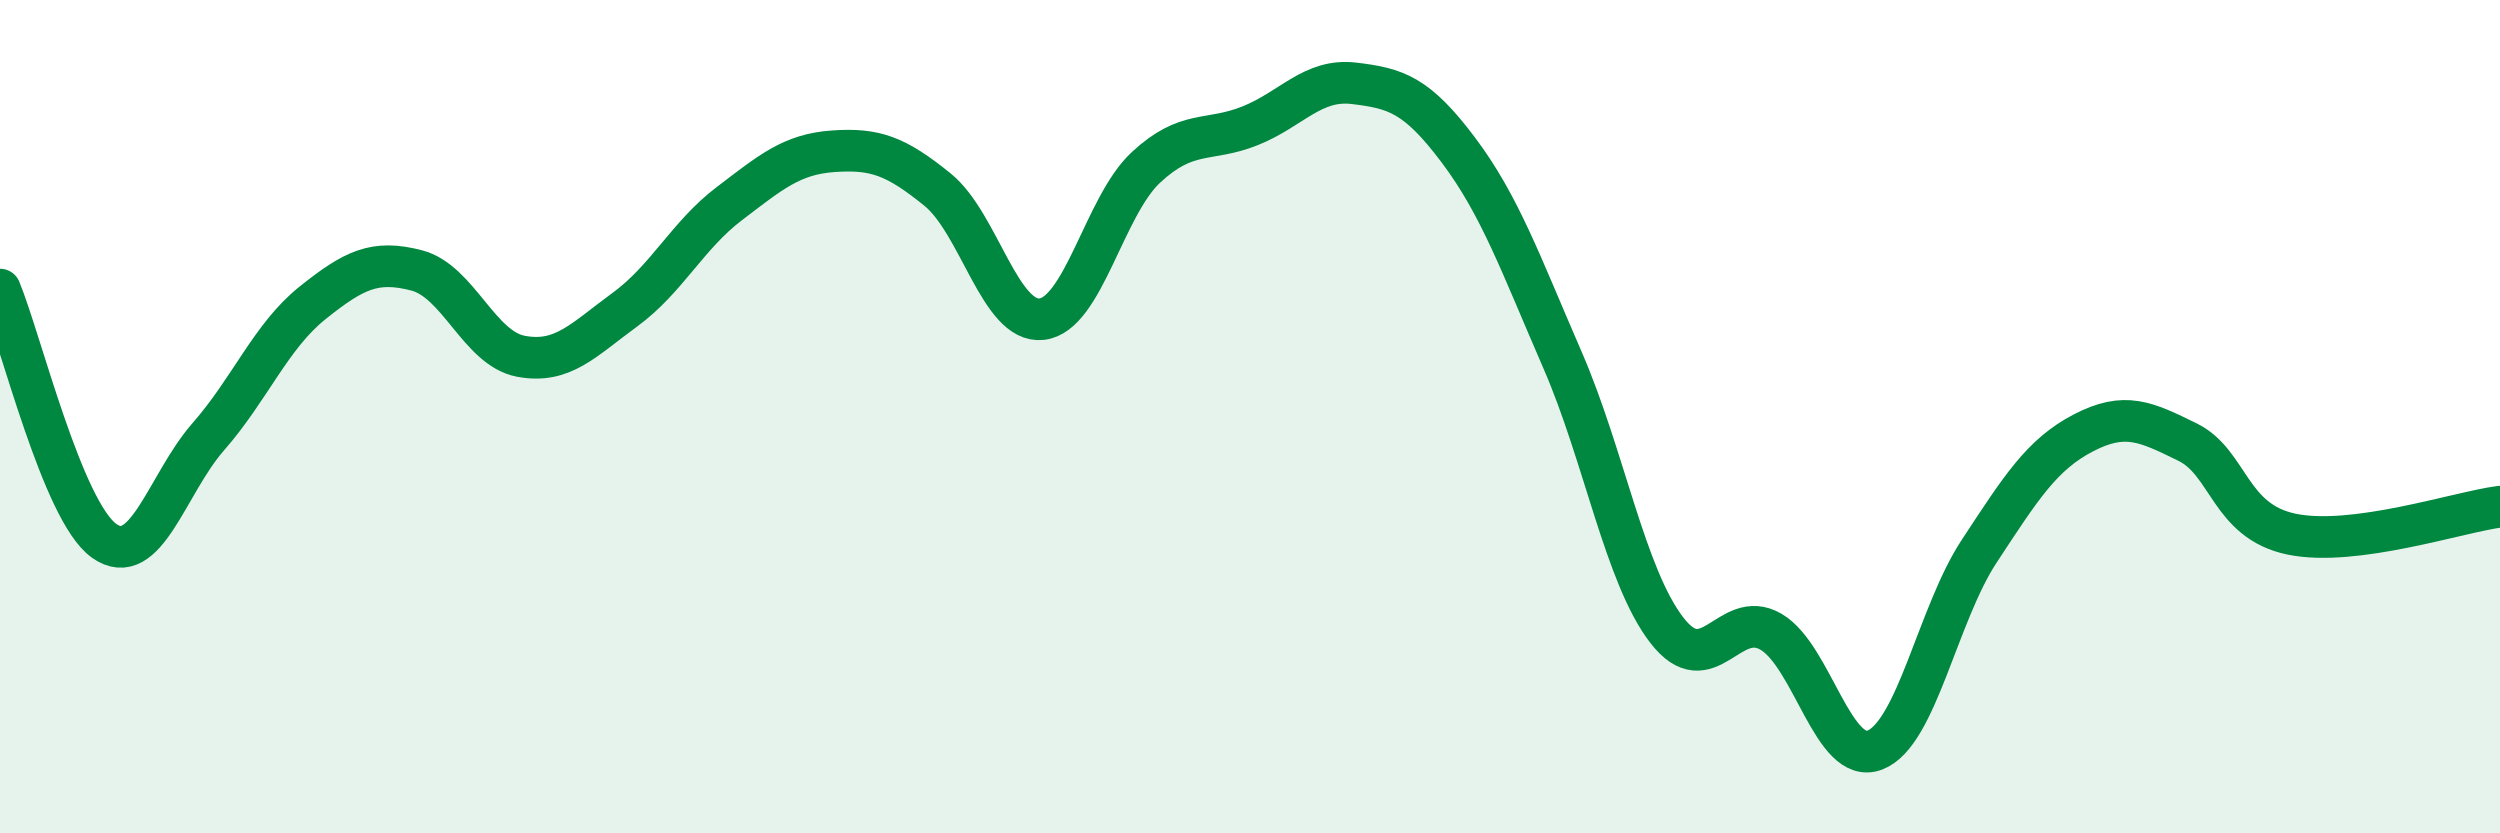 
    <svg width="60" height="20" viewBox="0 0 60 20" xmlns="http://www.w3.org/2000/svg">
      <path
        d="M 0,6.95 C 0.5,8.16 1.5,12.27 2.5,12.98 C 3.5,13.69 4,11.62 5,10.48 C 6,9.34 6.5,8.07 7.5,7.27 C 8.5,6.47 9,6.23 10,6.49 C 11,6.75 11.5,8.36 12.5,8.55 C 13.5,8.74 14,8.16 15,7.43 C 16,6.7 16.5,5.65 17.5,4.89 C 18.5,4.13 19,3.7 20,3.63 C 21,3.56 21.5,3.74 22.5,4.55 C 23.5,5.36 24,7.77 25,7.66 C 26,7.55 26.5,4.95 27.5,4.02 C 28.5,3.09 29,3.42 30,3.02 C 31,2.62 31.5,1.88 32.5,2 C 33.5,2.12 34,2.27 35,3.6 C 36,4.93 36.5,6.34 37.5,8.64 C 38.5,10.94 39,13.82 40,15.12 C 41,16.42 41.5,14.58 42.5,15.16 C 43.5,15.74 44,18.39 45,18 C 46,17.61 46.5,14.75 47.5,13.23 C 48.5,11.71 49,10.91 50,10.39 C 51,9.87 51.5,10.12 52.5,10.61 C 53.5,11.1 53.5,12.51 55,12.82 C 56.5,13.13 59,12.29 60,12.16L60 20L0 20Z"
        fill="#008740"
        opacity="0.1"
        stroke-linecap="round"
        stroke-linejoin="round"
      />
      <path
        d="M 0,6.95 C 0.5,8.16 1.5,12.27 2.5,12.98 C 3.5,13.69 4,11.62 5,10.48 C 6,9.34 6.5,8.07 7.5,7.27 C 8.5,6.47 9,6.23 10,6.49 C 11,6.75 11.5,8.36 12.5,8.55 C 13.5,8.74 14,8.16 15,7.43 C 16,6.7 16.5,5.65 17.5,4.89 C 18.5,4.13 19,3.7 20,3.63 C 21,3.56 21.5,3.74 22.5,4.55 C 23.5,5.36 24,7.77 25,7.66 C 26,7.55 26.5,4.95 27.5,4.02 C 28.5,3.09 29,3.42 30,3.02 C 31,2.62 31.5,1.88 32.5,2 C 33.5,2.12 34,2.27 35,3.6 C 36,4.93 36.5,6.34 37.5,8.64 C 38.5,10.94 39,13.82 40,15.12 C 41,16.42 41.5,14.58 42.5,15.16 C 43.5,15.74 44,18.39 45,18 C 46,17.61 46.5,14.75 47.5,13.23 C 48.5,11.71 49,10.91 50,10.39 C 51,9.87 51.5,10.12 52.5,10.61 C 53.5,11.1 53.5,12.51 55,12.82 C 56.5,13.13 59,12.29 60,12.16"
        stroke="#008740"
        stroke-width="1"
        fill="none"
        stroke-linecap="round"
        stroke-linejoin="round"
      />
    </svg>
  